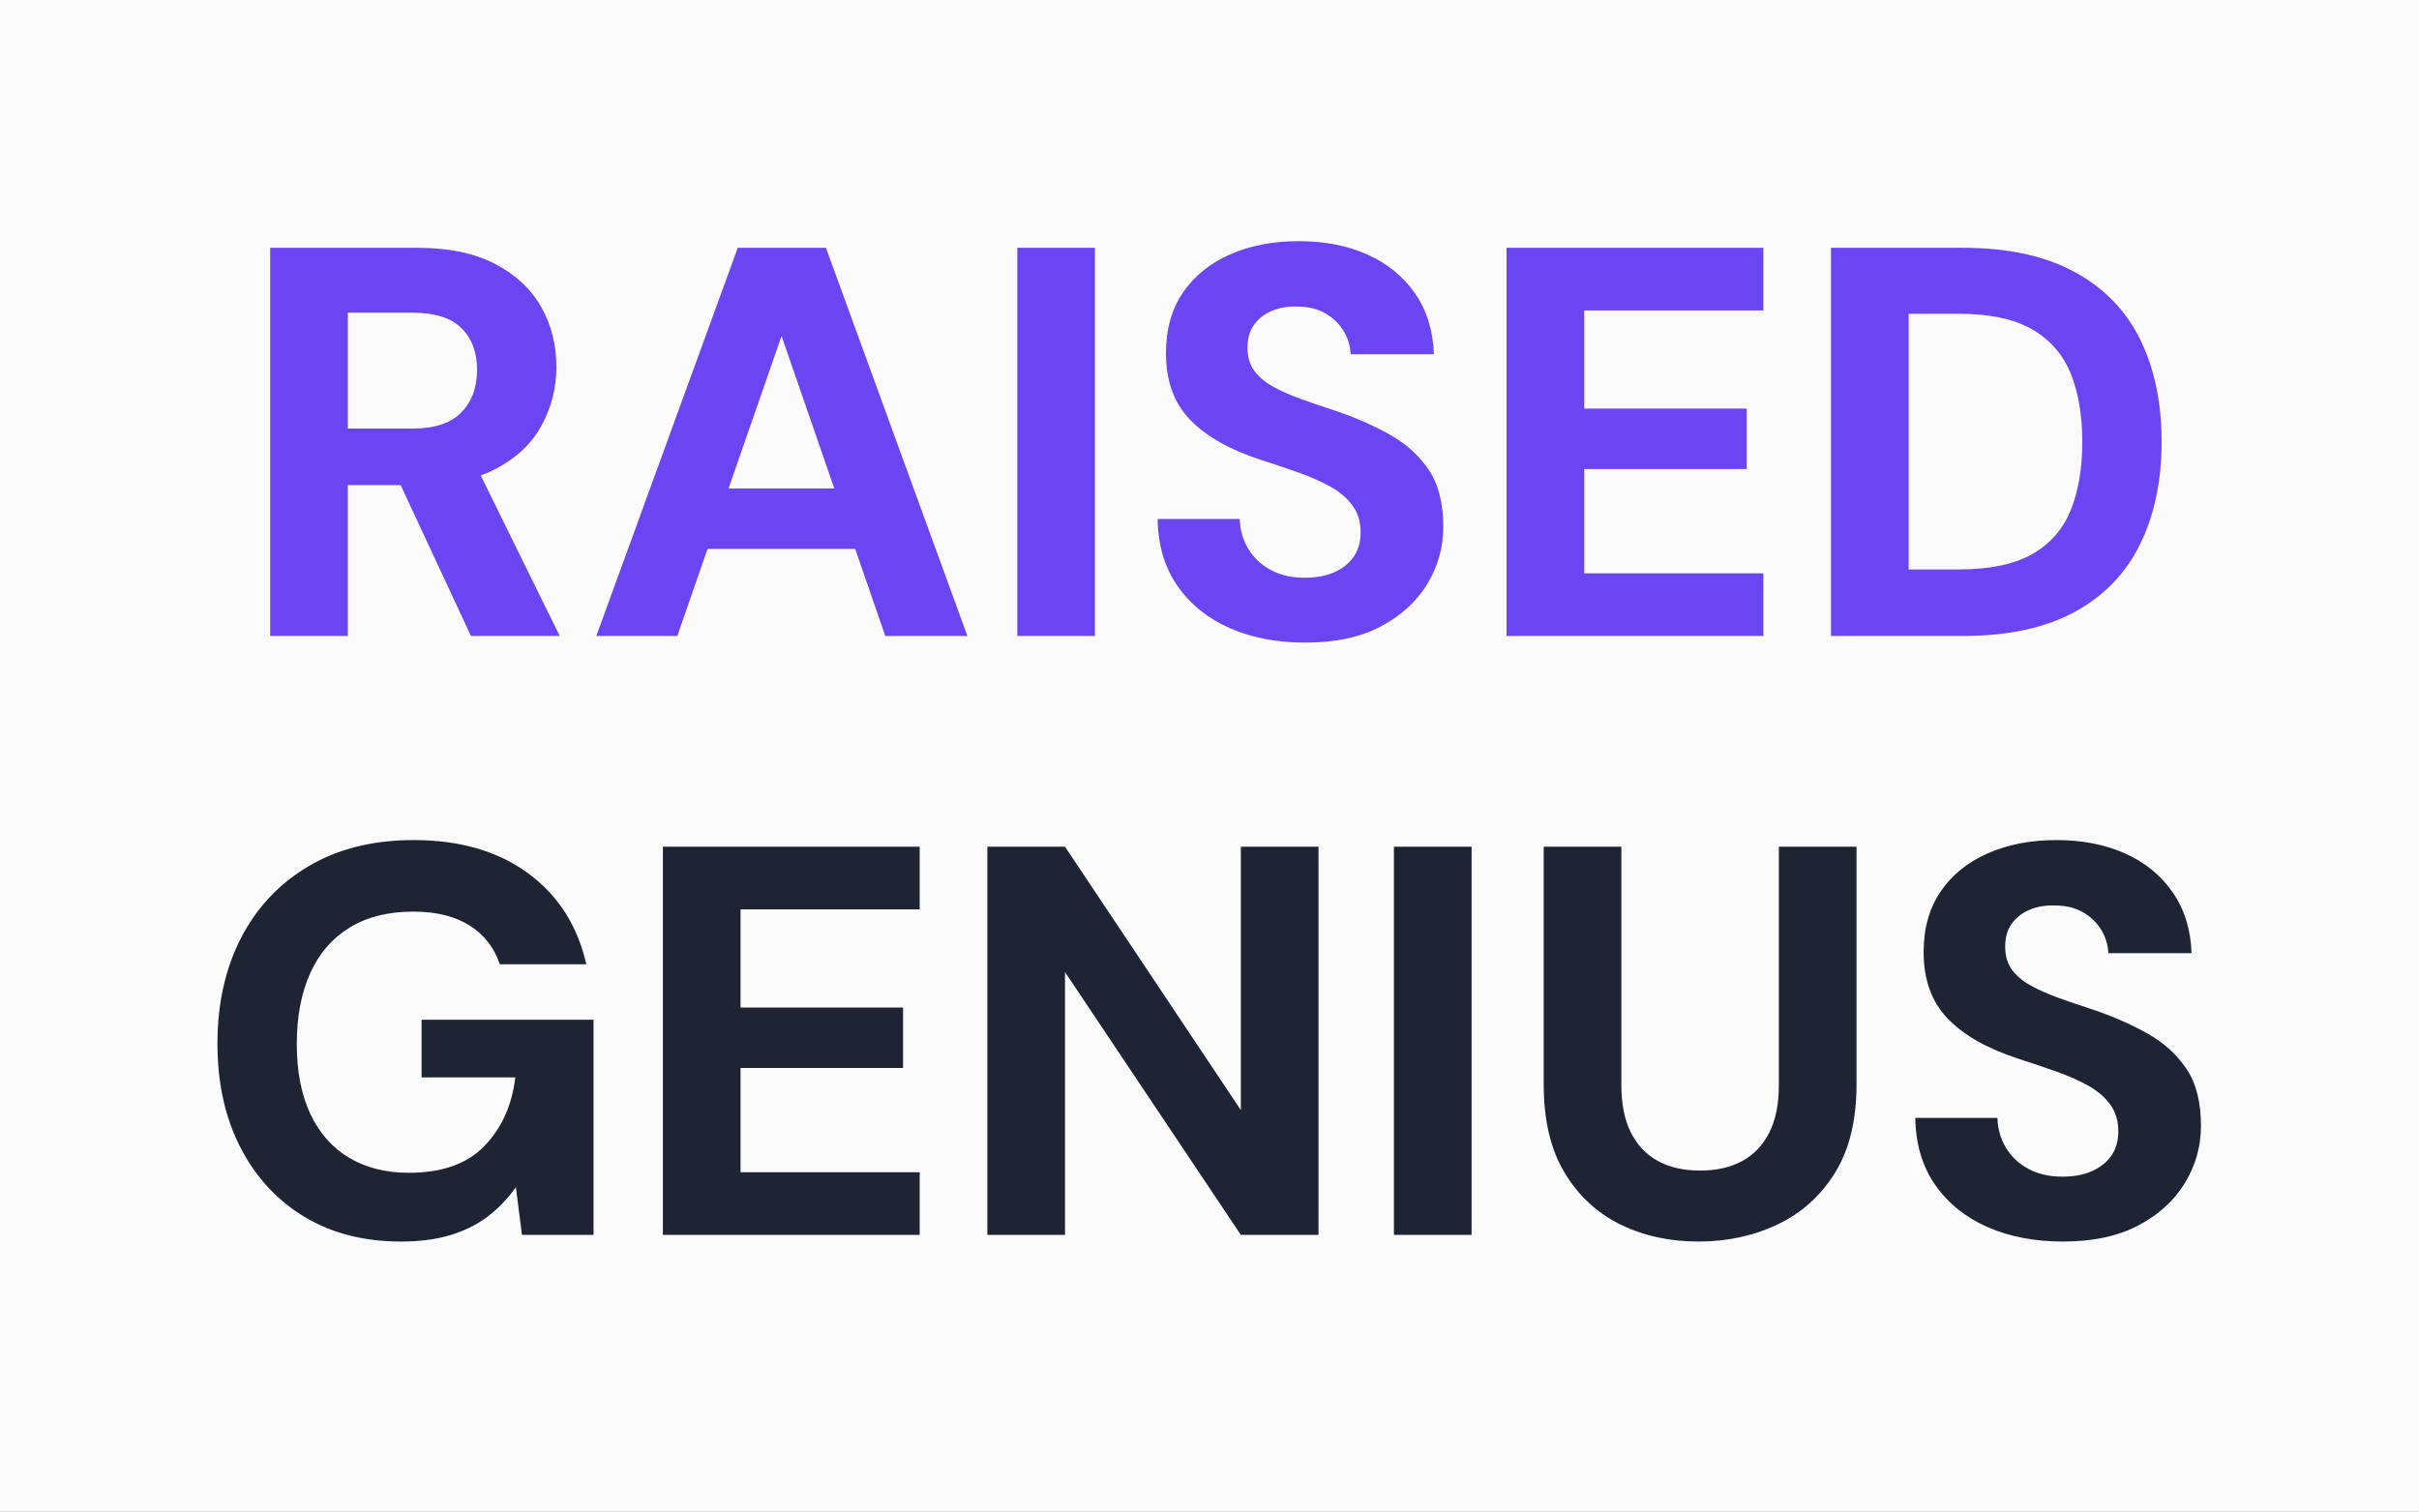 <svg version="1.1" viewBox="0.0 0.0 1511.811 944.882" fill="none" stroke="none" stroke-linecap="square" stroke-miterlimit="10" xmlns:xlink="http://www.w3.org/1999/xlink" xmlns="http://www.w3.org/2000/svg"><rect x="0.0" y="0.0" width="1511.811" height="944.882" fill="#808080" stroke="none"/><clipPath id="g37b0eefe58a_0_0.0"><path d="m0 0l1511.811 0l0 944.882l-1511.811 0l0 -944.882z" clip-rule="nonzero"/></clipPath><g clip-path="url(#g37b0eefe58a_0_0.0)"><path fill="#fafafa" d="m0 0l1511.811 0l0 944.882l-1511.811 0z" fill-rule="evenodd"/><path fill="#000000" fill-opacity="0.0" d="m0 0l1511.811 0l0 944.882l-1511.811 0z" fill-rule="evenodd"/><path fill="#6c45f3" d="m168.849 397.561l0 -242.656l91.859 0q29.469 0 48.703 10.062q19.234 10.047 28.766 26.859q9.547 16.812 9.547 37.609q0 19.406 -9.188 36.391q-9.188 16.984 -28.609 27.219q-19.406 10.219 -49.562 10.219l-42.984 0l0 94.297l-48.531 0zm125.484 0l-49.578 -106.422l52.703 0l52.344 106.422l-55.469 0zm-76.953 -129.656l40.547 0q20.453 0 30.328 -10.047q9.891 -10.047 9.891 -26.688q0 -16.297 -9.703 -26.0q-9.703 -9.703 -30.859 -9.703l-40.203 0l0 72.438zm155.296 129.656l88.406 -242.656l55.109 0l88.406 242.656l-51.312 0l-64.828 -187.547l0 0l-65.172 187.547l-50.609 0zm38.828 -54.422l12.828 -37.781l124.797 0l12.469 37.781l-150.094 0zm224.291 54.422l0 -242.656l48.531 0l0 242.656l-48.531 0zm179.911 4.156q-26.344 0 -46.969 -9.0q-20.625 -9.016 -32.766 -26.344q-12.125 -17.344 -12.484 -41.953l51.312 0q0.344 10.391 5.359 18.719q5.031 8.312 14.047 13.172q9.016 4.844 21.156 4.844q10.734 0 18.531 -3.453q7.812 -3.469 12.141 -9.703q4.328 -6.25 4.328 -15.266q0 -9.703 -5.031 -16.625q-5.016 -6.938 -13.688 -11.797q-8.656 -4.859 -19.922 -8.844q-11.266 -3.984 -24.094 -8.141q-28.781 -9.359 -43.859 -24.953q-15.078 -15.609 -15.078 -41.609q0 -22.188 10.578 -37.781q10.578 -15.609 29.469 -23.922q18.891 -8.312 42.812 -8.312q24.609 0 43.328 8.5q18.719 8.484 29.641 24.438q10.922 15.938 11.609 37.781l-52.0 0q-0.344 -7.984 -4.516 -14.734q-4.156 -6.766 -11.438 -10.922q-7.266 -4.156 -17.328 -4.156q-8.656 -0.359 -15.766 2.594q-7.109 2.938 -11.266 8.672q-4.156 5.719 -4.156 14.375q0 8.672 4.156 14.391q4.156 5.719 11.609 9.891q7.453 4.156 17.5 7.797q10.062 3.625 21.844 7.438q18.375 6.25 33.625 14.75q15.25 8.484 24.438 22.0q9.188 13.516 9.188 35.703q0 19.422 -10.062 35.891q-10.047 16.453 -29.109 26.516q-19.062 10.047 -47.141 10.047zm125.839 -4.156l0 -242.656l160.5 0l0 39.172l-111.969 0l0 61.359l101.562 0l0 37.781l-101.562 0l0 65.172l111.969 0l0 39.172l-160.5 0zm202.794 0l0 -242.656l82.5 0q41.938 0 69.672 15.078q27.734 15.078 41.078 42.297q13.359 27.203 13.359 63.953q0 36.391 -13.359 63.781q-13.344 27.391 -40.906 42.469q-27.547 15.078 -70.188 15.078l-82.156 0zm48.531 -41.594l31.188 0q29.125 0 45.938 -9.531q16.812 -9.547 24.094 -27.391q7.281 -17.859 7.281 -42.812q0 -24.953 -7.281 -42.812q-7.281 -17.859 -24.094 -27.562q-16.812 -9.703 -45.938 -9.703l-31.188 0l0 159.812z" fill-rule="nonzero"/><path fill="#1e2433" d="m250.655 776.117q-34.672 0 -60.328 -15.422q-25.641 -15.422 -40.031 -43.328q-14.391 -27.906 -14.391 -65.0q0 -37.438 14.734 -66.031q14.734 -28.609 42.297 -44.891q27.562 -16.297 65.688 -16.297q42.984 0 71.234 20.625q28.266 20.625 36.578 57.016l-54.078 0q-5.203 -15.594 -18.891 -24.25q-13.688 -8.672 -35.188 -8.672q-23.578 0 -39.875 10.047q-16.281 10.047 -24.609 28.594q-8.312 18.547 -8.312 44.203q0 25.656 8.484 43.688q8.5 18.016 24.266 27.375q15.781 9.359 37.281 9.359q31.188 0 47.312 -16.812q16.125 -16.812 19.234 -42.812l-58.578 0l0 -36.047l107.453 0l0 134.5l-44.719 0l-3.812 -29.812l0 0q-7.625 10.75 -17.672 18.375q-10.047 7.625 -23.406 11.609q-13.344 3.984 -30.672 3.984zm163.626 -4.156l0 -242.656l160.5 0l0 39.172l-111.969 0l0 61.359l101.563 0l0 37.781l-101.563 0l0 65.172l111.969 0l0 39.172l-160.5 0zm202.794 0l0 -242.656l48.531 0l109.891 164.656l0 0l0 -164.656l48.531 0l0 242.656l-48.531 0l-109.891 -164.312l0 0l0 164.312l-48.531 0zm254.099 0l0 -242.656l48.531 0l0 242.656l-48.531 0zm190.302 4.156q-27.031 0 -48.875 -10.734q-21.844 -10.75 -34.844 -32.422q-12.984 -21.672 -12.984 -54.938l0 -148.719l48.531 0l0 149.062q0 17.672 5.891 29.469q5.891 11.781 16.812 17.844q10.922 6.062 26.516 6.062q15.594 0 26.516 -6.062q10.922 -6.062 16.812 -17.844q5.891 -11.797 5.891 -29.469l0 -149.062l48.531 0l0 148.719q0 33.266 -13.344 54.938q-13.344 21.672 -35.875 32.422q-22.531 10.734 -49.578 10.734zm227.762 0q-26.344 0 -46.969 -9.0q-20.625 -9.016 -32.766 -26.344q-12.125 -17.344 -12.484 -41.953l51.312 0q0.344 10.391 5.359 18.719q5.031 8.312 14.047 13.172q9.016 4.844 21.156 4.844q10.734 0 18.531 -3.453q7.812 -3.469 12.141 -9.703q4.328 -6.25 4.328 -15.266q0 -9.703 -5.031 -16.625q-5.016 -6.938 -13.688 -11.797q-8.656 -4.859 -19.922 -8.844q-11.266 -3.984 -24.094 -8.141q-28.781 -9.359 -43.859 -24.953q-15.078 -15.609 -15.078 -41.609q0 -22.188 10.578 -37.781q10.578 -15.609 29.469 -23.922q18.891 -8.312 42.812 -8.312q24.609 0 43.328 8.5q18.719 8.484 29.641 24.438q10.922 15.938 11.609 37.781l-52.0 0q-0.344 -7.984 -4.516 -14.734q-4.156 -6.766 -11.438 -10.922q-7.266 -4.156 -17.328 -4.156q-8.656 -0.359 -15.766 2.594q-7.109 2.938 -11.266 8.672q-4.156 5.719 -4.156 14.375q0 8.672 4.156 14.391q4.156 5.719 11.609 9.891q7.453 4.156 17.5 7.797q10.062 3.625 21.844 7.438q18.375 6.25 33.625 14.75q15.25 8.484 24.438 22.0q9.188 13.516 9.188 35.703q0 19.422 -10.062 35.891q-10.047 16.453 -29.109 26.516q-19.062 10.047 -47.141 10.047z" fill-rule="nonzero"/></g></svg>